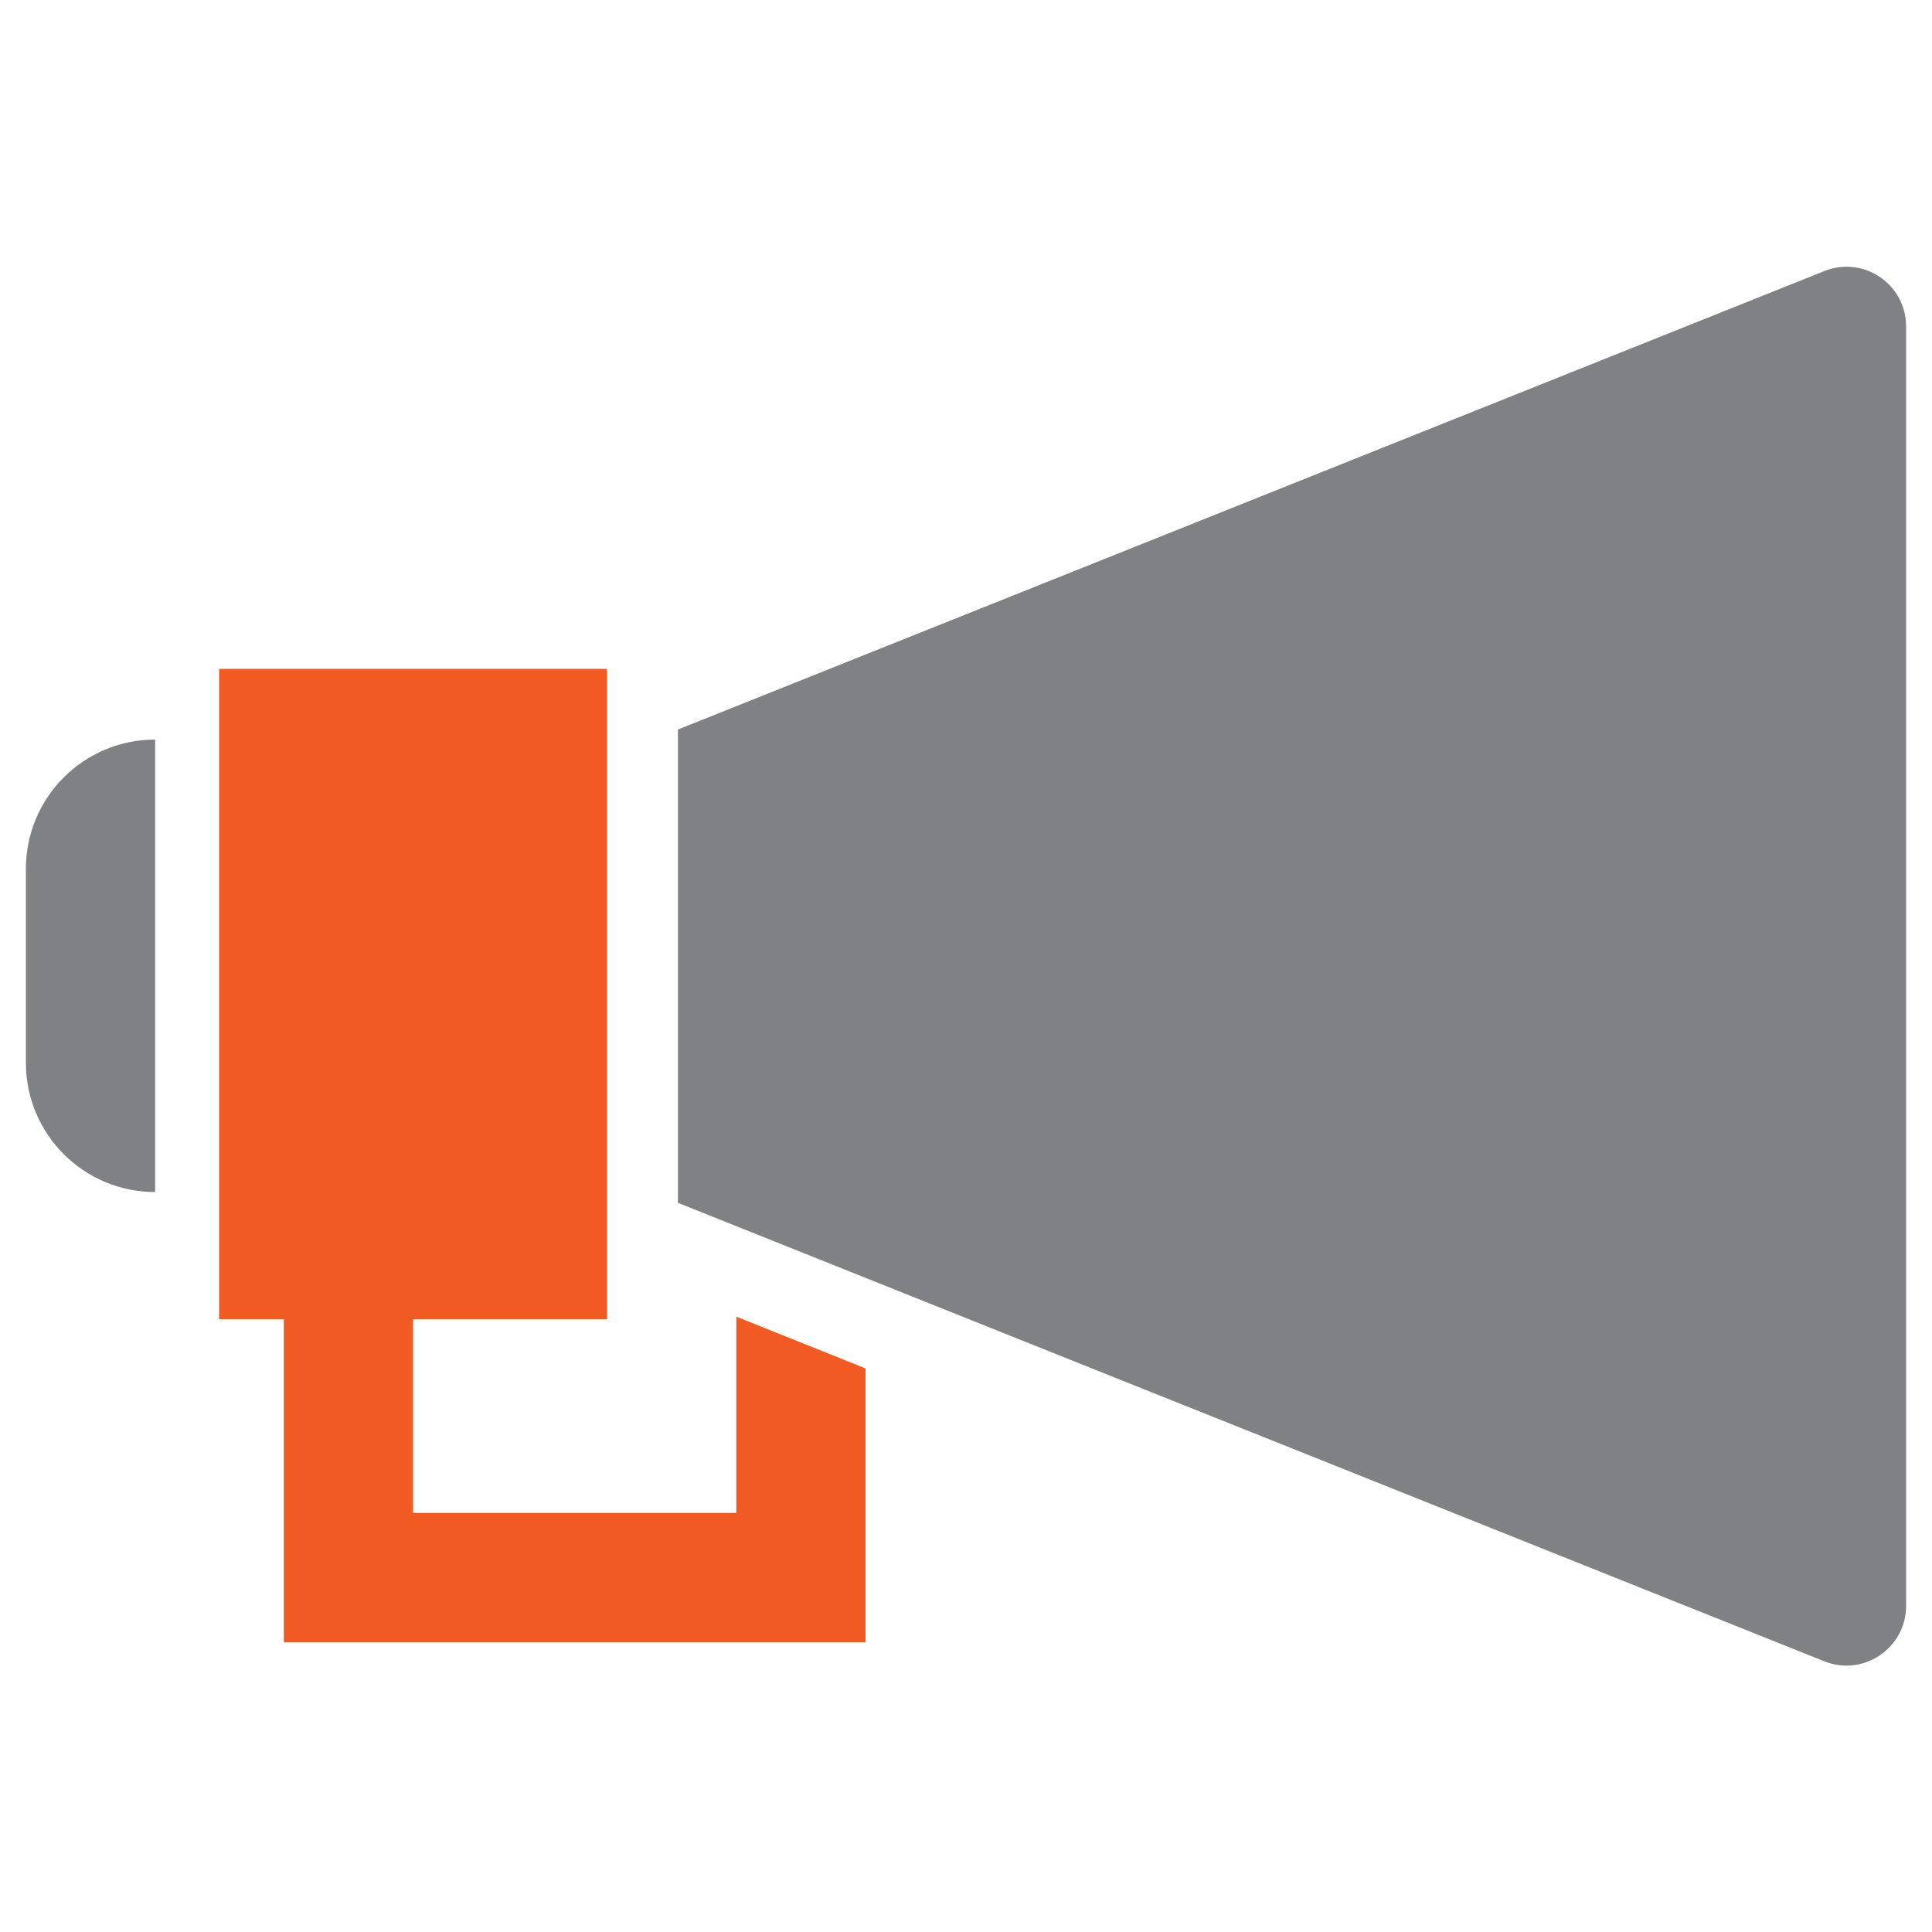 <?xml version="1.0" encoding="UTF-8"?>
<svg id="Layer_1" data-name="Layer 1" xmlns="http://www.w3.org/2000/svg" viewBox="0 0 100 100">
  <defs>
    <style>
      .cls-1 {
        fill: #7f8184;
      }

      .cls-2 {
        fill: #f15a22;
      }
    </style>
  </defs>
  <path class="cls-1" d="M98.66,16.88v66.24c0,2.18-2.21,3.68-4.23,2.87l-59.34-23.73v-24.5l59.34-23.73c2.03-.81,4.23.68,4.23,2.87v-.02Z"/>
  <path class="cls-1" d="M1.34,44.97v10.04c0,3.7,3,6.69,6.69,6.69h0v-23.42h0c-3.7,0-6.69,3-6.69,6.69Z"/>
  <polygon class="cls-2" points="38.11 68.15 38.11 78.31 21.38 78.31 21.38 68.28 31.42 68.28 31.42 34.62 11.34 34.62 11.34 68.28 14.69 68.28 14.69 85 44.8 85 44.8 70.83 38.11 68.15"/>
</svg>